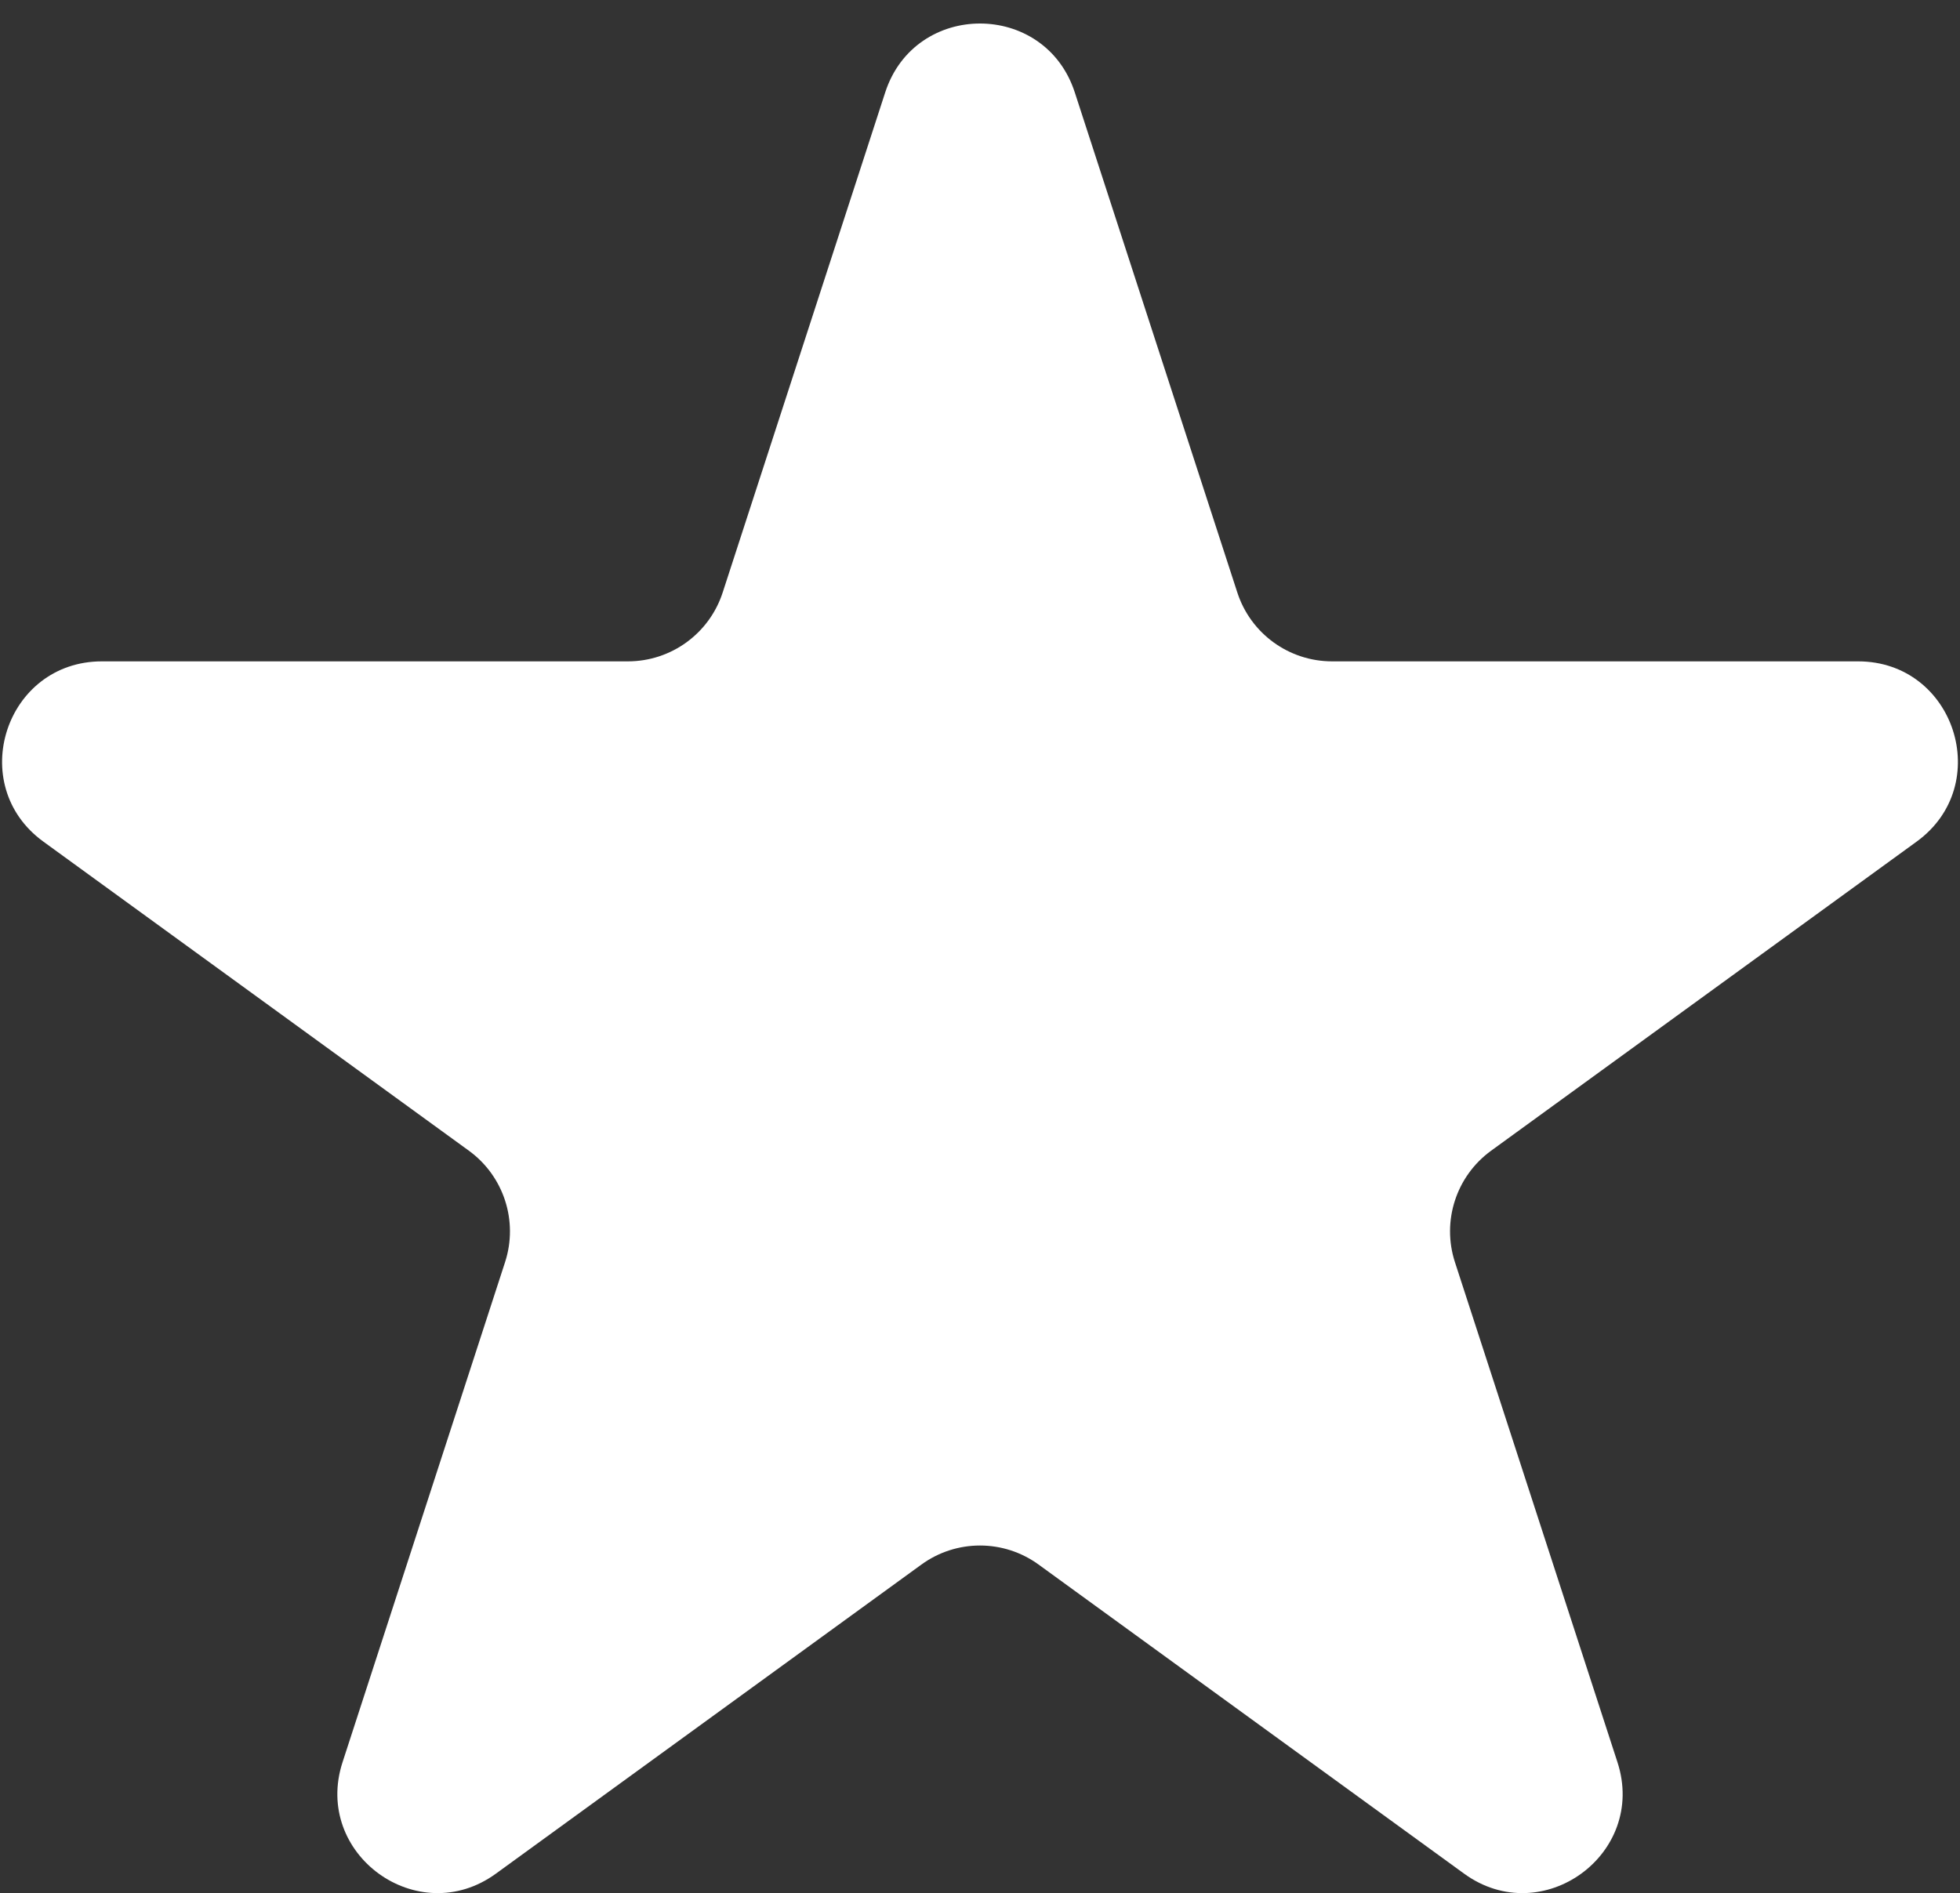 <svg width="59" height="57" viewBox="0 0 59 57" fill="none" xmlns="http://www.w3.org/2000/svg">
<rect x="0" y="0" width="59" height="57" fill="#333333" stroke="none"/>
<path d="M26.647 2.781C27.545 0.017 31.455 0.017 32.353 2.781L37.246 17.839C37.647 19.075 38.799 19.912 40.099 19.912H55.932C58.838 19.912 60.046 23.631 57.695 25.339L44.886 34.645C43.835 35.409 43.395 36.763 43.796 37.999L48.689 53.057C49.587 55.821 46.423 58.119 44.072 56.411L31.263 47.105C30.212 46.341 28.788 46.341 27.737 47.105L14.928 56.411C12.577 58.119 9.413 55.821 10.311 53.057L15.204 37.999C15.605 36.763 15.165 35.409 14.114 34.645L1.305 25.339C-1.046 23.631 0.162 19.912 3.068 19.912H18.901C20.201 19.912 21.353 19.075 21.754 17.839L26.647 2.781Z" fill="white"/>
</svg>
